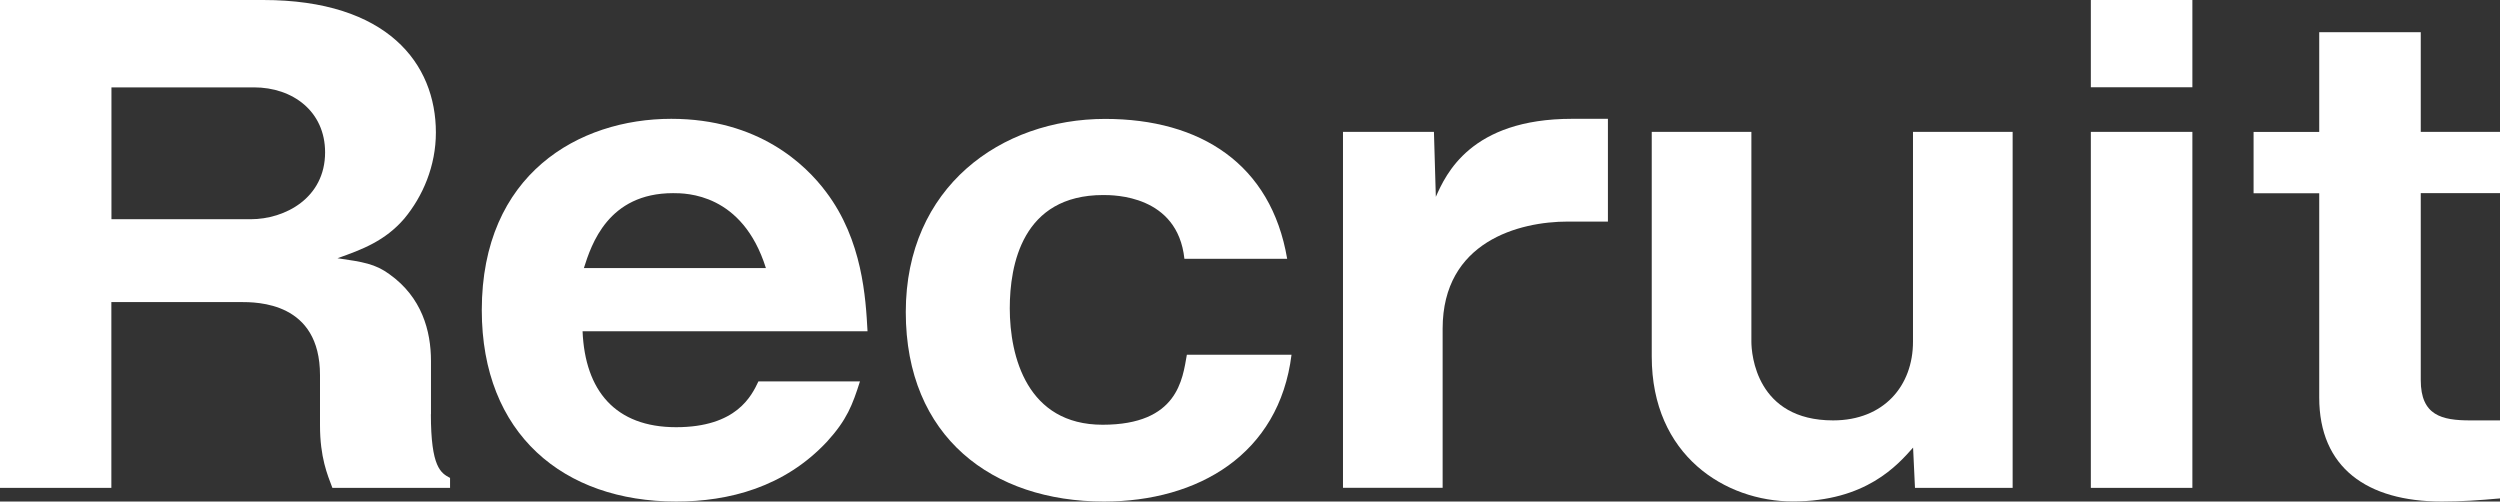 <?xml version="1.0" encoding="UTF-8"?><svg id="_レイヤー_2" xmlns="http://www.w3.org/2000/svg" viewBox="0 0 264.69 53.1"><rect x="0" y="0" width="264.69" height="53.1" fill="#333333" stroke="none"/><defs><style>.cls-1{fill:#fff;}</style></defs><g id="header_footer"><path class="cls-1" d="M45.62,43.85c0,5.64,1.05,6.23,2.03,6.75v1.05h-12.46c-.52-1.38-1.31-3.21-1.31-6.62v-5.31c0-7.74-6.62-7.74-8.46-7.74h-13.63v19.67H0V0h27.86c13.18,0,18.29,6.75,18.29,14.03,0,3.54-1.38,6.75-3.34,9.11-2.03,2.36-4.46,3.28-7.08,4.2,2.69.39,4,.59,5.51,1.7,3.41,2.43,4.39,5.97,4.39,9.18v5.64ZM11.8,23.21h14.75c3.61,0,7.87-2.23,7.87-7.08,0-4.33-3.41-6.88-7.54-6.88h-15.08v13.96Z"/><path class="cls-1" d="M61.68,35.07c.26,6.29,3.47,10.16,9.9,10.16s8-3.34,8.72-4.85h10.75c-.79,2.49-1.38,4.06-3.47,6.36-4.52,4.85-10.42,6.36-15.99,6.36-11.93,0-20.58-7.15-20.58-20.26,0-14.42,10.29-20.26,20.06-20.26,9.24,0,14.23,4.85,16.39,7.74,3.87,5.11,4.2,11.27,4.39,14.75h-30.15ZM81.09,28.38c-2.49-7.93-8.46-7.93-9.83-7.93-6.88,0-8.65,5.44-9.44,7.93h19.27Z"/><path class="cls-1" d="M125.4,27.4c-.72-6.75-7.47-6.75-8.59-6.75-8.59,0-9.9,7.41-9.9,12,0,5.11,1.84,12.32,9.83,12.32s8.46-4.85,8.92-7.41h11.08c-1.31,10.55-9.9,15.54-19.86,15.54-11.8,0-20.98-6.82-20.98-20.06s10.09-20.45,21.11-20.45c10.1,0,17.57,4.79,19.27,14.81h-10.88Z"/><path class="cls-1" d="M151.82,13.96l.2,6.88c1.05-2.36,3.67-8.26,14.42-8.26h3.8v10.88h-4.26c-5.11,0-13.24,2.1-13.24,11.34v16.85h-10.55V13.96h9.64Z"/><path class="cls-1" d="M202.75,51.65l-.2-4.26c-1.64,1.84-4.98,5.7-12.72,5.7-7.15,0-14.95-4.85-14.95-15.34V13.96h10.55v22.22c0,1.31.52,8.33,8.65,8.33,5.38,0,8.46-3.67,8.46-8.33V13.96h10.55v37.69h-10.36Z"/><path class="cls-1" d="M232.12,9.24h-10.75V0h10.75v9.24ZM232.12,51.65h-10.75V13.96h10.75v37.69Z"/><path class="cls-1" d="M256.3,20.45v19.8c0,3.74,2.23,4.26,5.24,4.26h3.15v8.26c-2.23.2-4.13.33-6.16.33-7.93,0-12.98-3.6-12.98-11.01v-21.63h-6.95v-6.49h6.95V3.41h10.75v10.55h8.39v6.49h-8.39Z"/></g></svg>